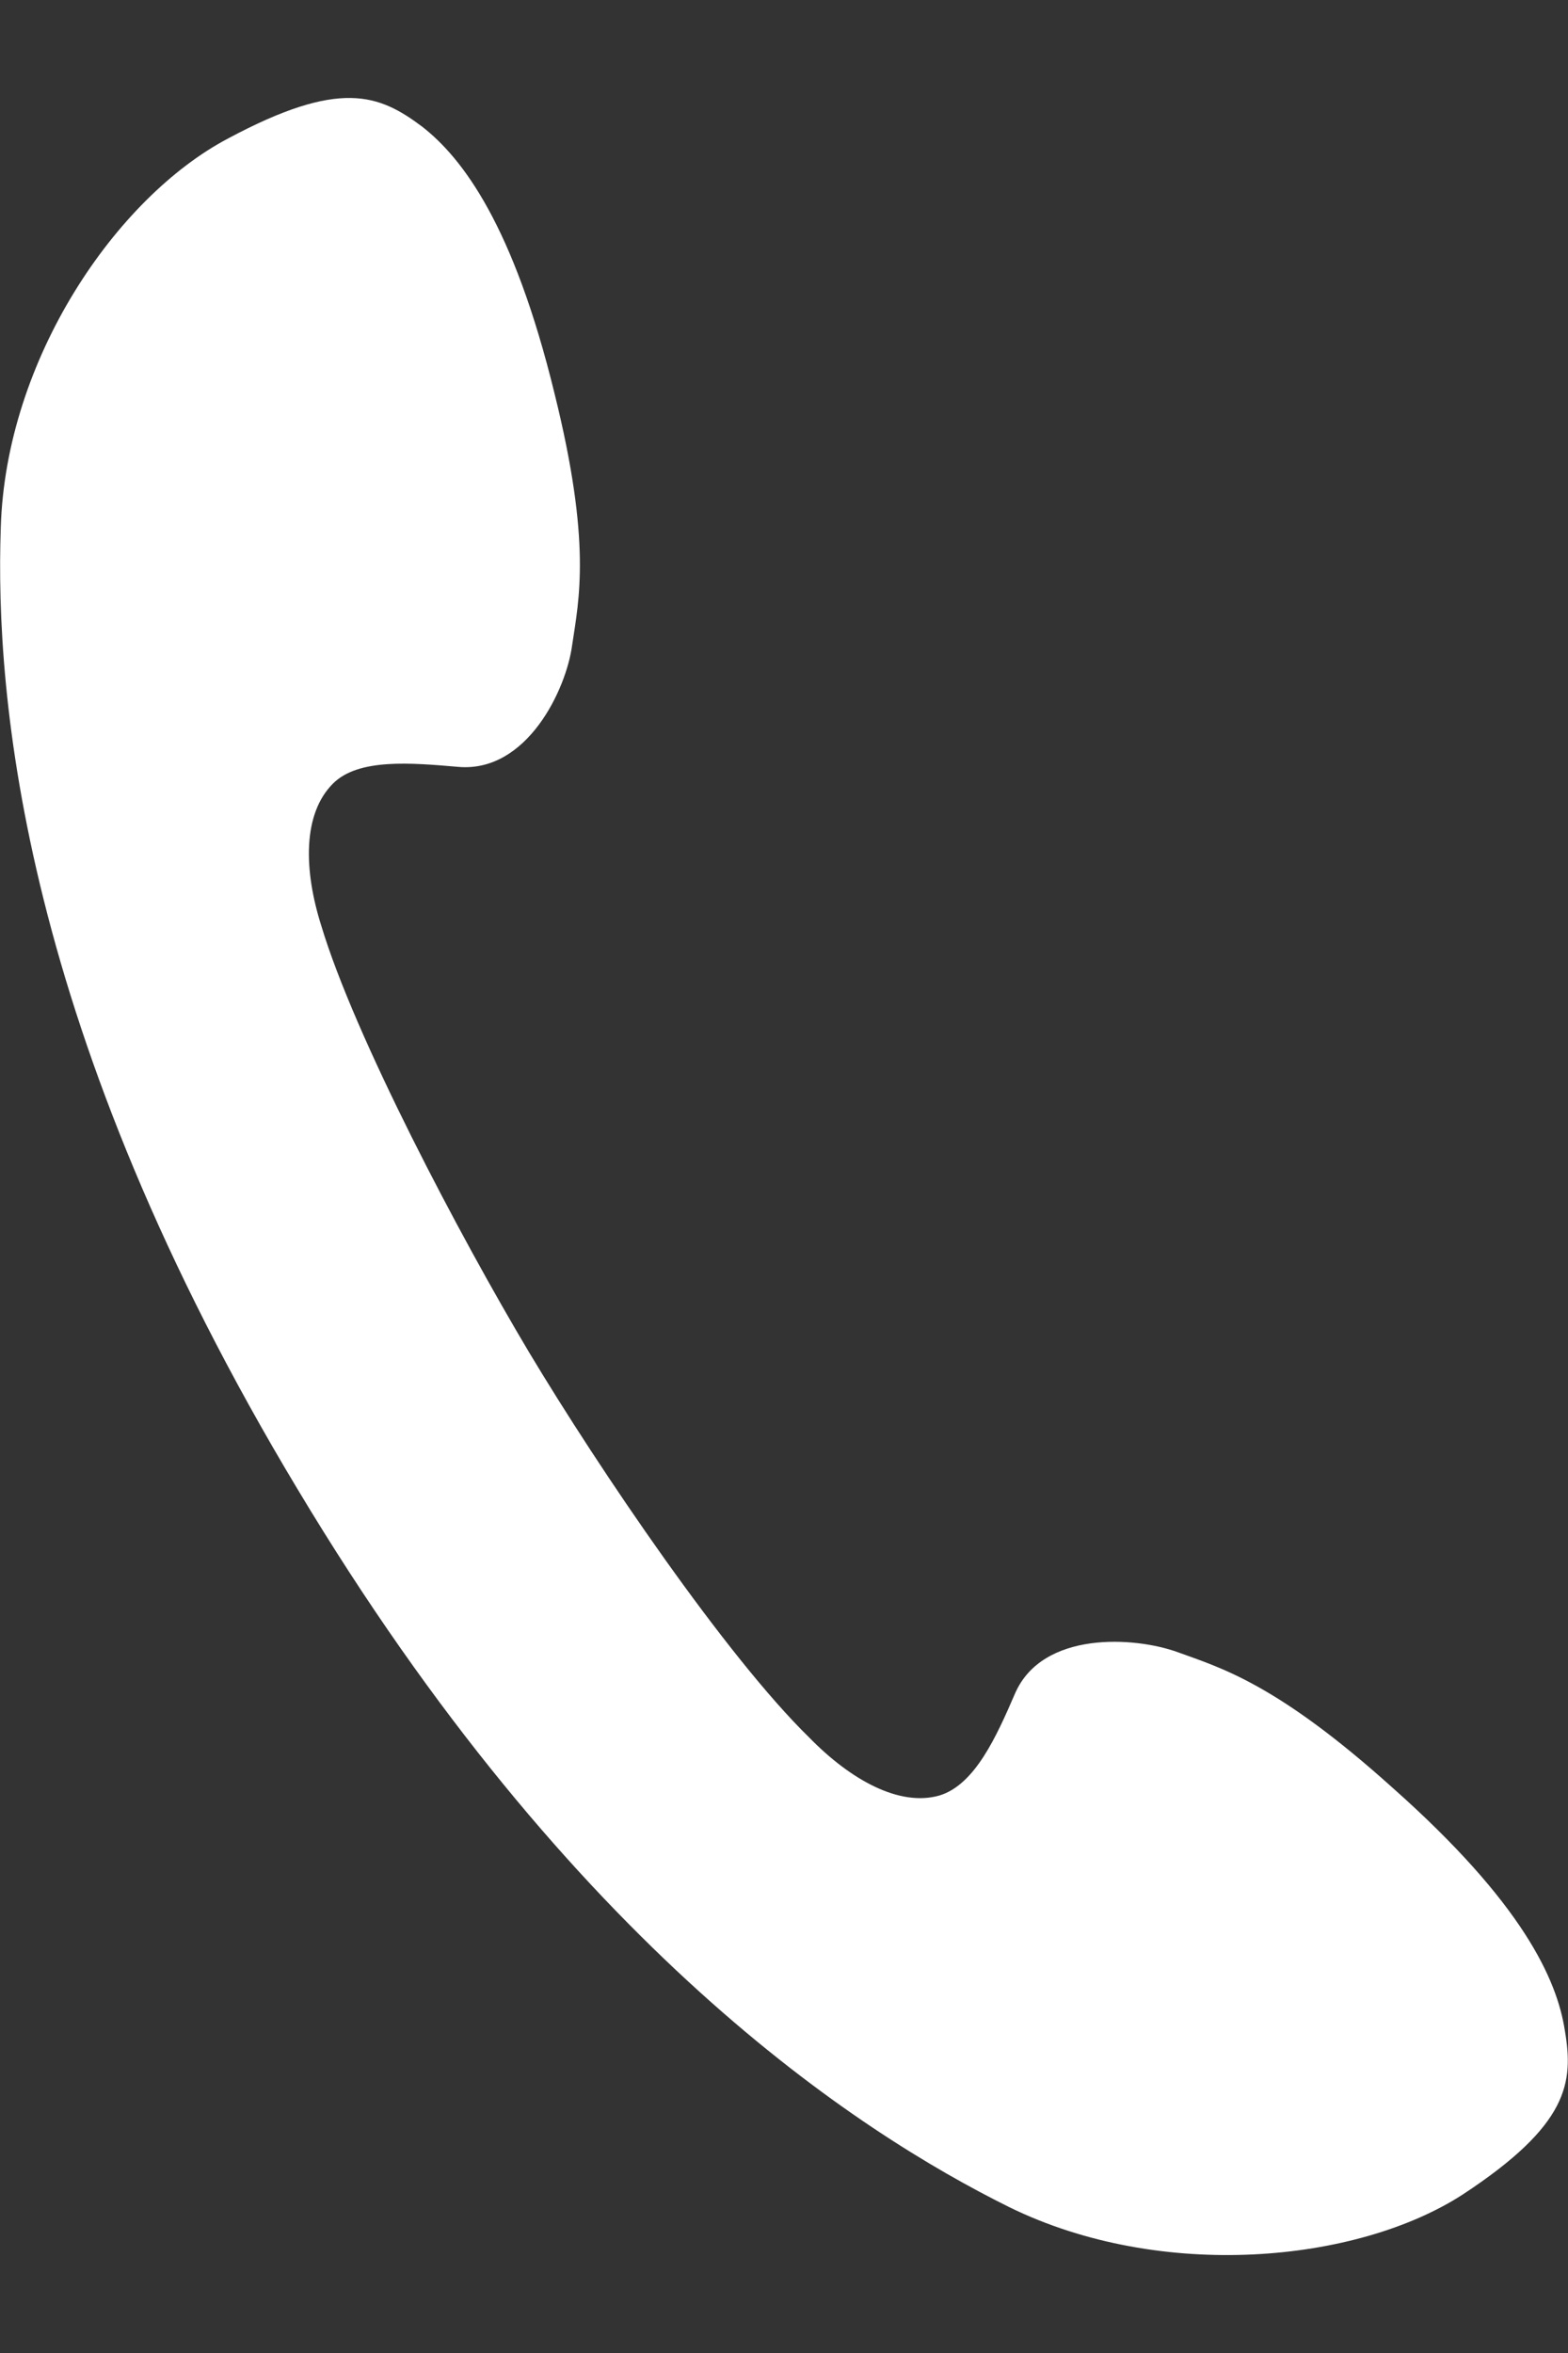 <?xml version="1.0" encoding="utf-8"?>
<!-- Generator: Adobe Illustrator 15.0.0, SVG Export Plug-In  -->
<!DOCTYPE svg PUBLIC "-//W3C//DTD SVG 1.1//EN" "http://www.w3.org/Graphics/SVG/1.1/DTD/svg11.dtd">
<svg version="1.1"
	 xmlns="http://www.w3.org/2000/svg" xmlns:xlink="http://www.w3.org/1999/xlink" xmlns:a="http://ns.adobe.com/AdobeSVGViewerExtensions/3.0/"
	 x="0px" y="0px" width="16px" height="24px" viewBox="-0.001 -0.999 16 24" enable-background="new -0.001 -0.999 16 24"
	 xml:space="preserve">
<rect x="-0.001" y="-0.999" width="16" height="24" fill="#333333" stroke="none"/>
<defs>
</defs>
<path fill="#FFFFFF" d="M0.007,4.383c-0.06,1.72,0.22,5.14,3.03,9.81c2.8,4.67,5.71,6.551,7.26,7.32c1.55,0.76,3.55,0.57,4.63-0.13
	c1.08-0.71,1.13-1.14,1.04-1.67c-0.08-0.521-0.43-1.3-1.76-2.479c-1.18-1.061-1.75-1.221-2.19-1.381s-1.38-0.22-1.66,0.42
	c-0.19,0.44-0.41,0.931-0.77,1.041c-0.41,0.119-0.91-0.16-1.33-0.59c-0.85-0.83-2.14-2.73-2.86-3.931
	c-0.71-1.19-1.78-3.22-2.12-4.351c-0.18-0.569-0.19-1.14,0.12-1.449c0.26-0.26,0.8-0.211,1.28-0.17c0.7,0.06,1.1-0.791,1.16-1.24
	c0.07-0.471,0.2-1.04-0.18-2.57c-0.42-1.72-0.94-2.4-1.35-2.72c-0.44-0.33-0.84-0.49-1.98,0.12C1.187,1.013,0.057,2.663,0.007,4.383
	z"/>
</svg>
